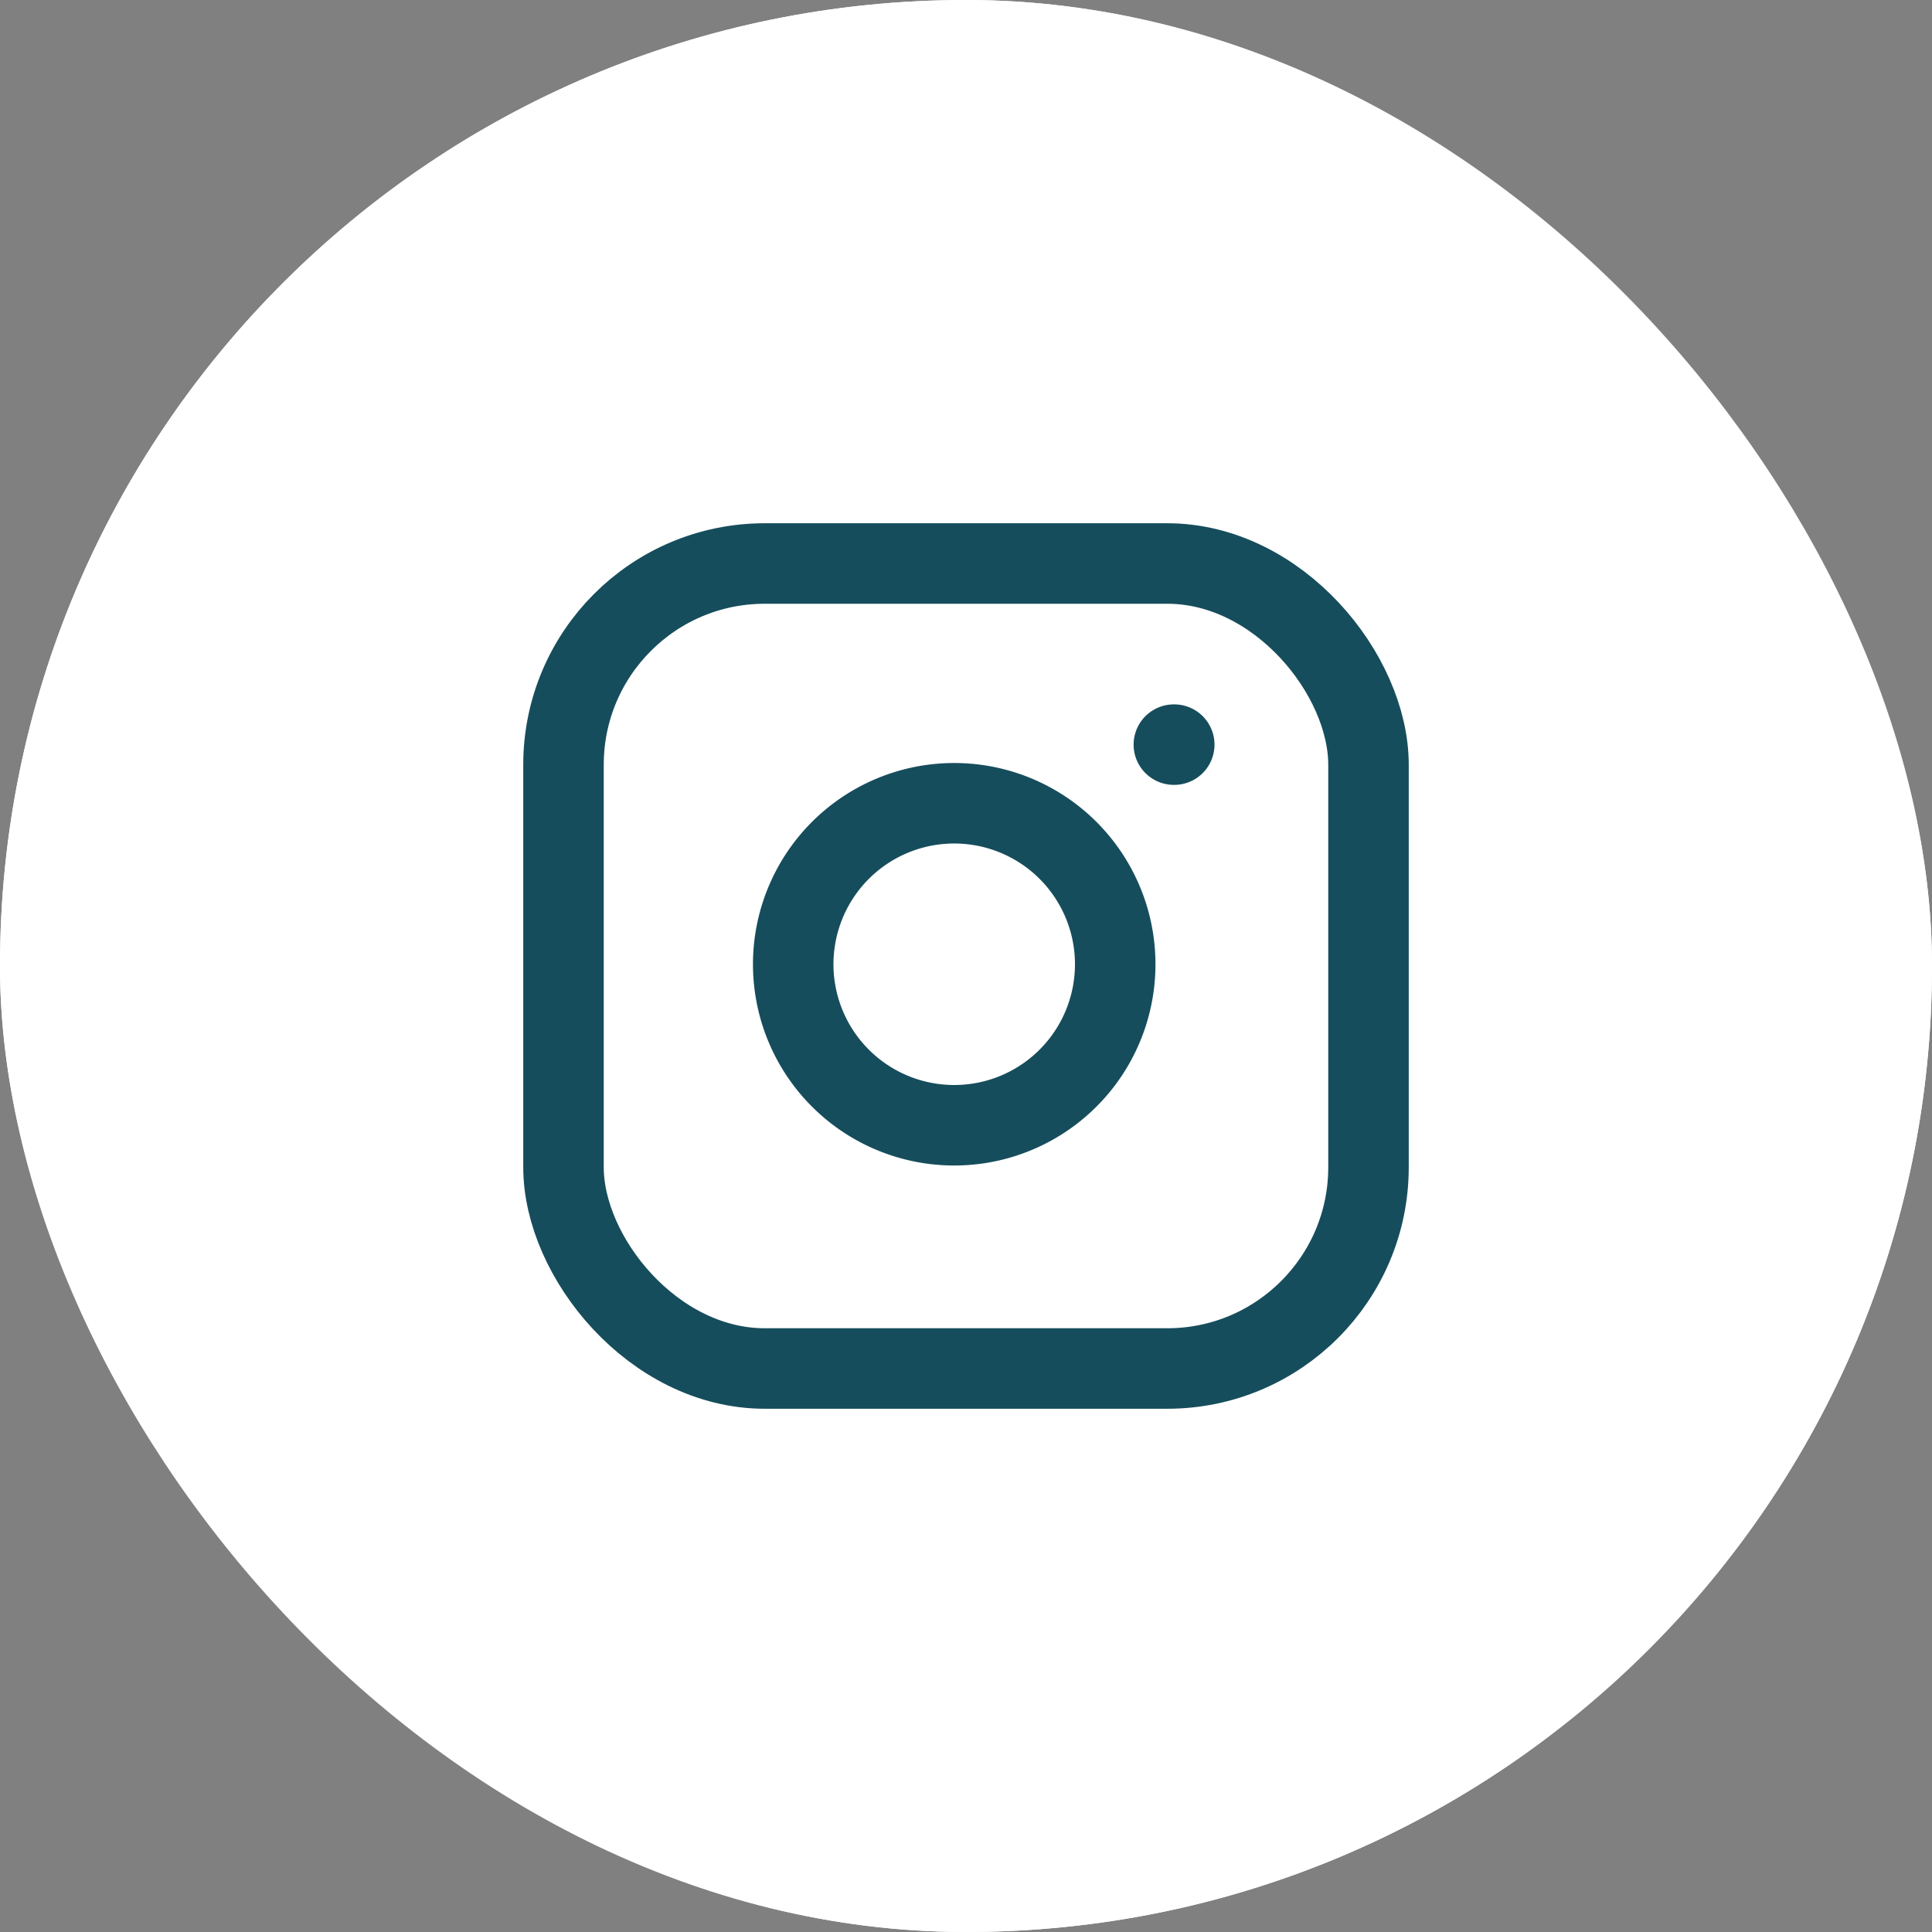 <svg xmlns="http://www.w3.org/2000/svg" width="48" height="48" viewBox="0 0 48 48">
  <rect x="0" y="0" width="48" height="48" fill="#808080" stroke="none"/>
  <g id="Circle_Button_SIZE_MEDIUM_STATE_DEFAULT_STYLE_STYLE2_" data-name="Circle Button [SIZE=MEDIUM][STATE=DEFAULT][STYLE=STYLE2]" transform="translate(-0.336)">
    <g id="Area_SIZE:MEDIUM_STATE:DEFAULT_STYLE:STYLE2_" data-name="Area [SIZE:MEDIUM][STATE:DEFAULT][STYLE:STYLE2]" transform="translate(0.336)" fill="#fff" stroke="#fff" stroke-width="2">
      <rect width="48" height="48" rx="24" stroke="none"/>
      <rect x="1" y="1" width="46" height="46" rx="23" fill="none"/>
    </g>
    <g id="Icon_ICON_feather_instagram_SIZE_MEDIUM_STATE_DEFAULT_STYLE_STYLE2_" data-name="Icon [ICON=feather/instagram][SIZE=MEDIUM][STATE=DEFAULT][STYLE=STYLE2]" transform="translate(14 14)">
      <rect id="Area_ICON:feather_instagram_SIZE:MEDIUM_STATE:DEFAULT_STYLE:STYLE2_" data-name="Area [ICON:feather/instagram][SIZE:MEDIUM][STATE:DEFAULT][STYLE:STYLE2]" width="20" height="20" transform="translate(0.336)" fill="rgba(253,73,198,0.35)" opacity="0"/>
      <g id="Icon">
        <rect id="c9d7d1aa-1529-4ec4-8f4f-be8fa0b5c45b" width="20" height="20" rx="5" transform="translate(0.336 0)" fill="none" stroke="#164d5c" stroke-linecap="round" stroke-linejoin="round" stroke-width="2"/>
        <path id="_3efd27e2-de57-40bf-81dc-416acadd555c" data-name="3efd27e2-de57-40bf-81dc-416acadd555c" d="M16,11.37A4,4,0,1,1,12.63,8,4,4,0,0,1,16,11.37Z" transform="translate(-2 -2)" fill="none" stroke="#164d5c" stroke-linecap="round" stroke-linejoin="round" stroke-width="2"/>
        <line id="d1051742-d3e0-429d-841f-9668cddf4b39" x2="0.01" transform="translate(15.5 4.5)" fill="none" stroke="#164d5c" stroke-linecap="round" stroke-linejoin="round" stroke-width="2"/>
      </g>
    </g>
  </g>
</svg>
